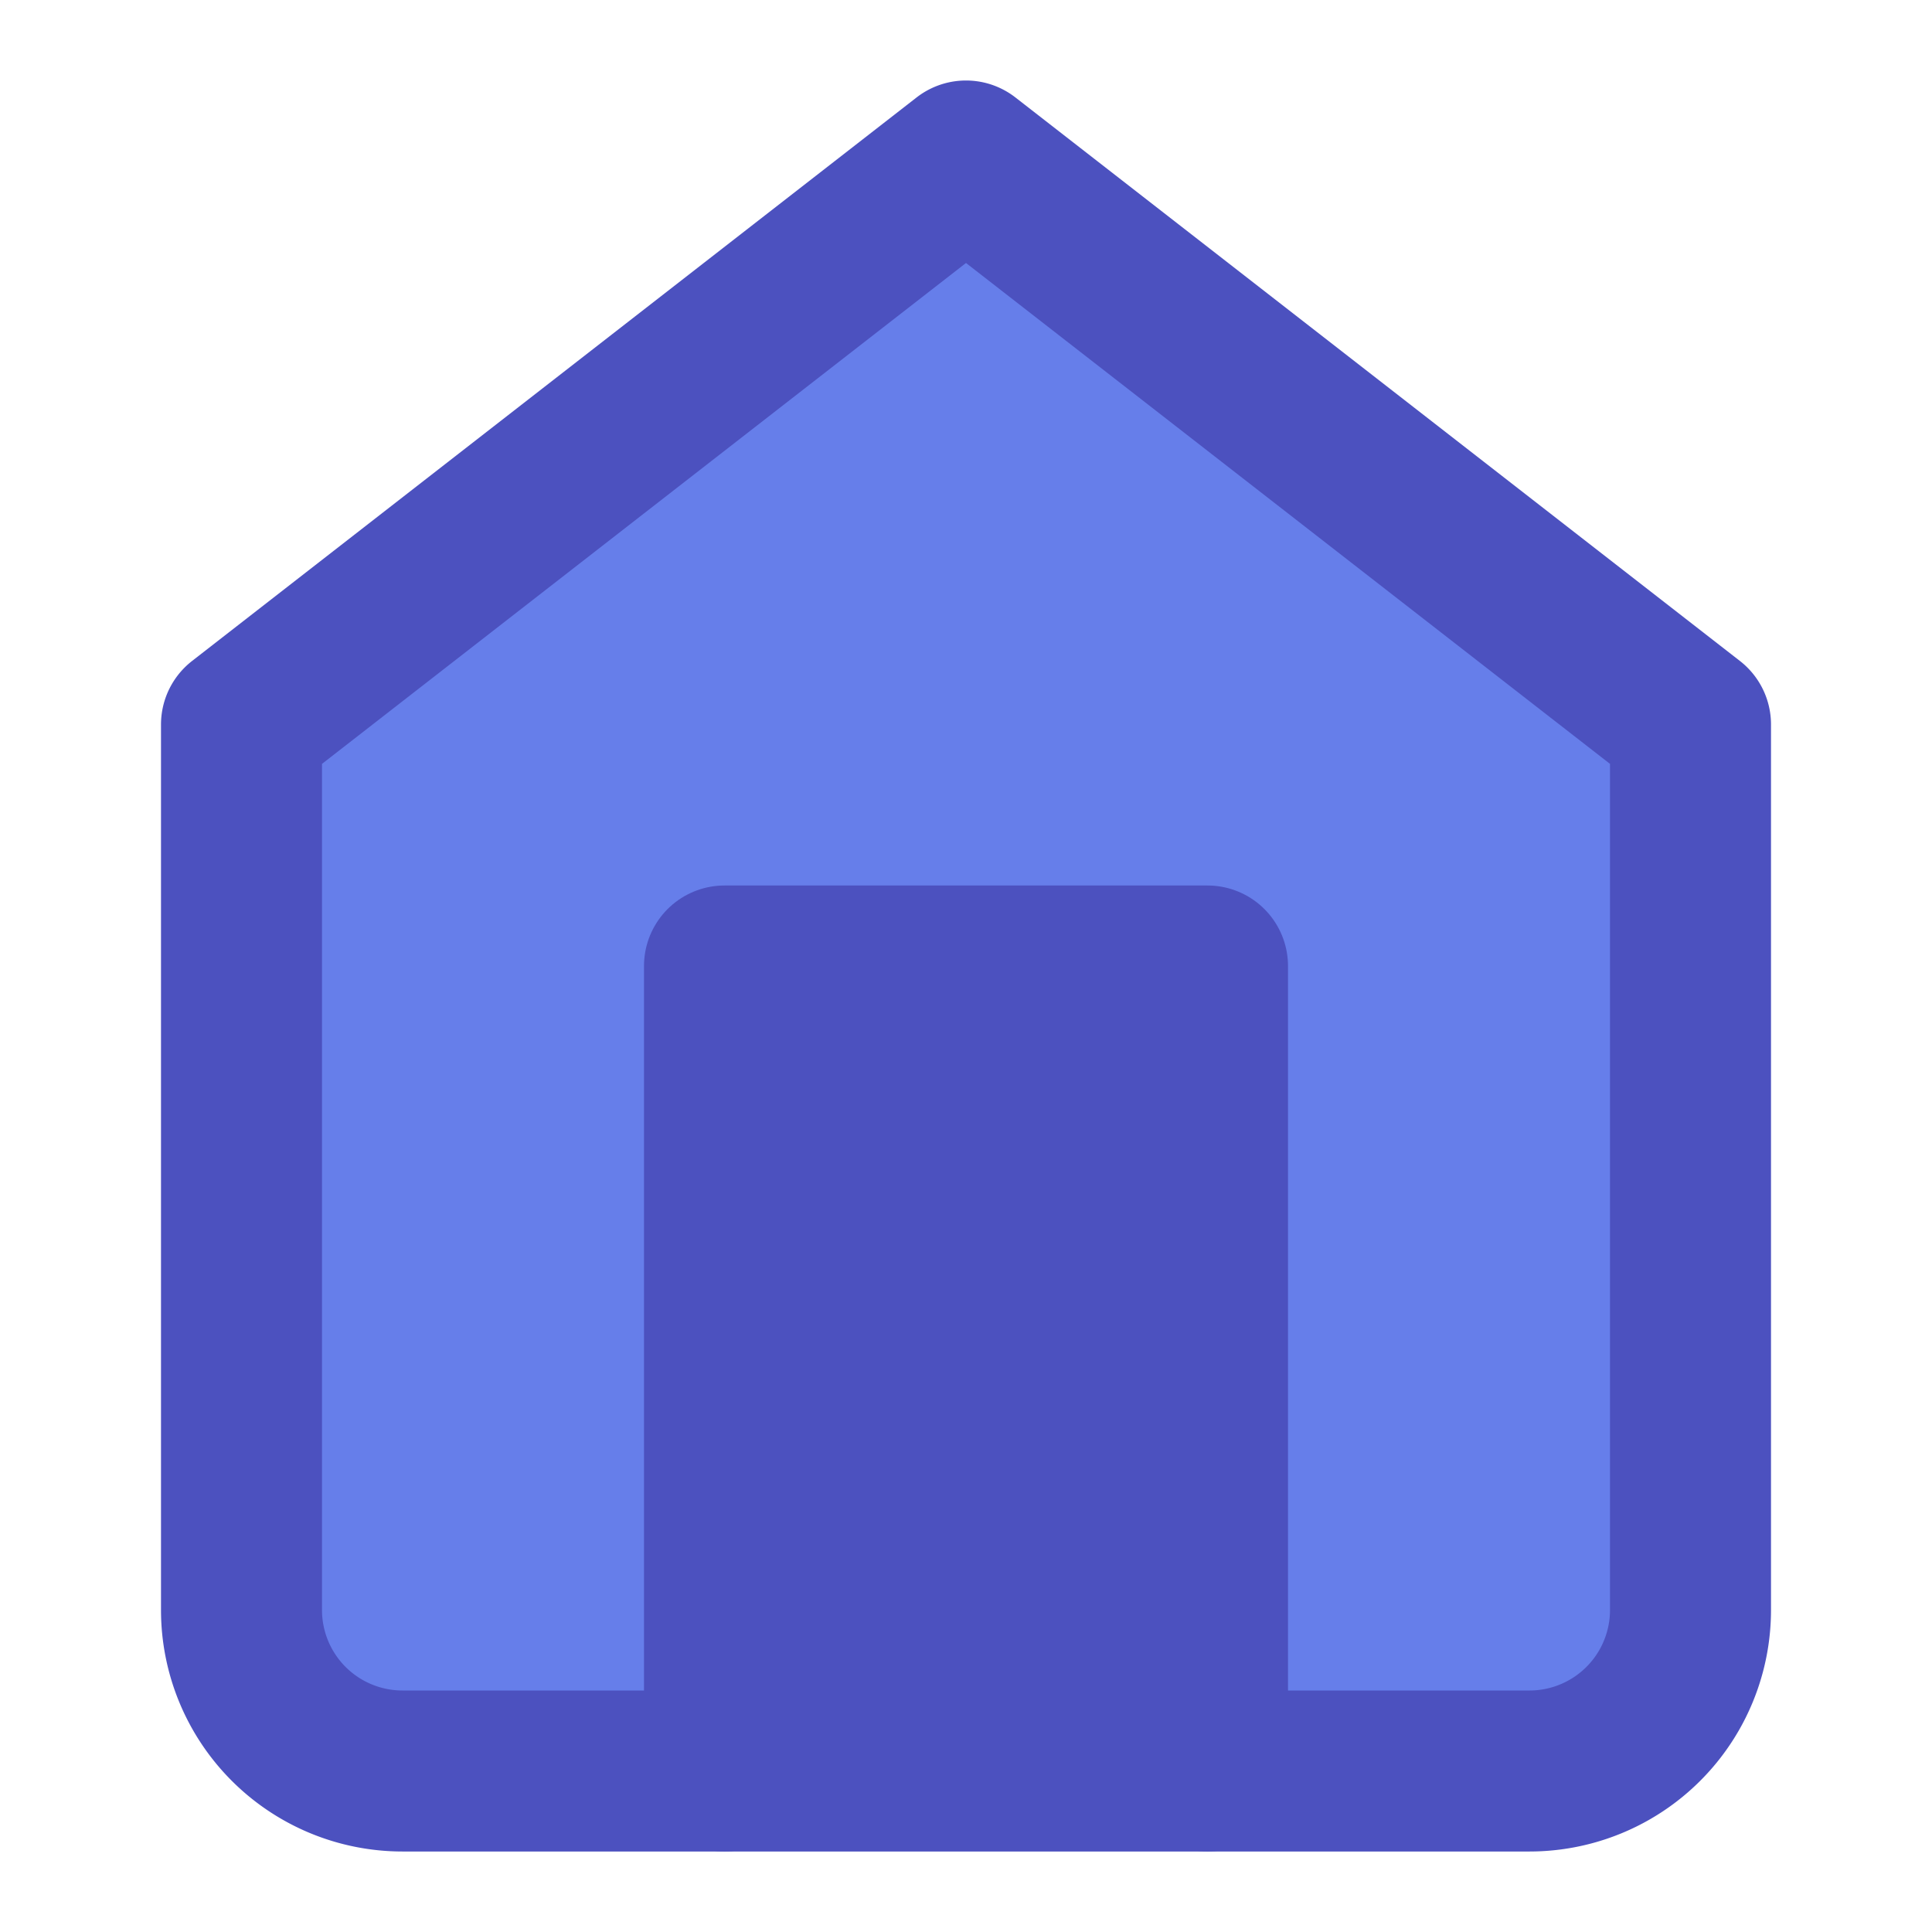 <svg xmlns="http://www.w3.org/2000/svg" viewBox="0 0 24 24" fill="none" stroke="currentColor" stroke-width="2" stroke-linecap="round" stroke-linejoin="round">
  <path d="M3 9l9-7 9 7v11a2 2 0 0 1-2 2H5a2 2 0 0 1-2-2z" fill="#667eea" stroke="#4c51bf"/>
  <polyline points="9 22 9 12 15 12 15 22" fill="#4c51bf" stroke="#4c51bf"/>
</svg>
